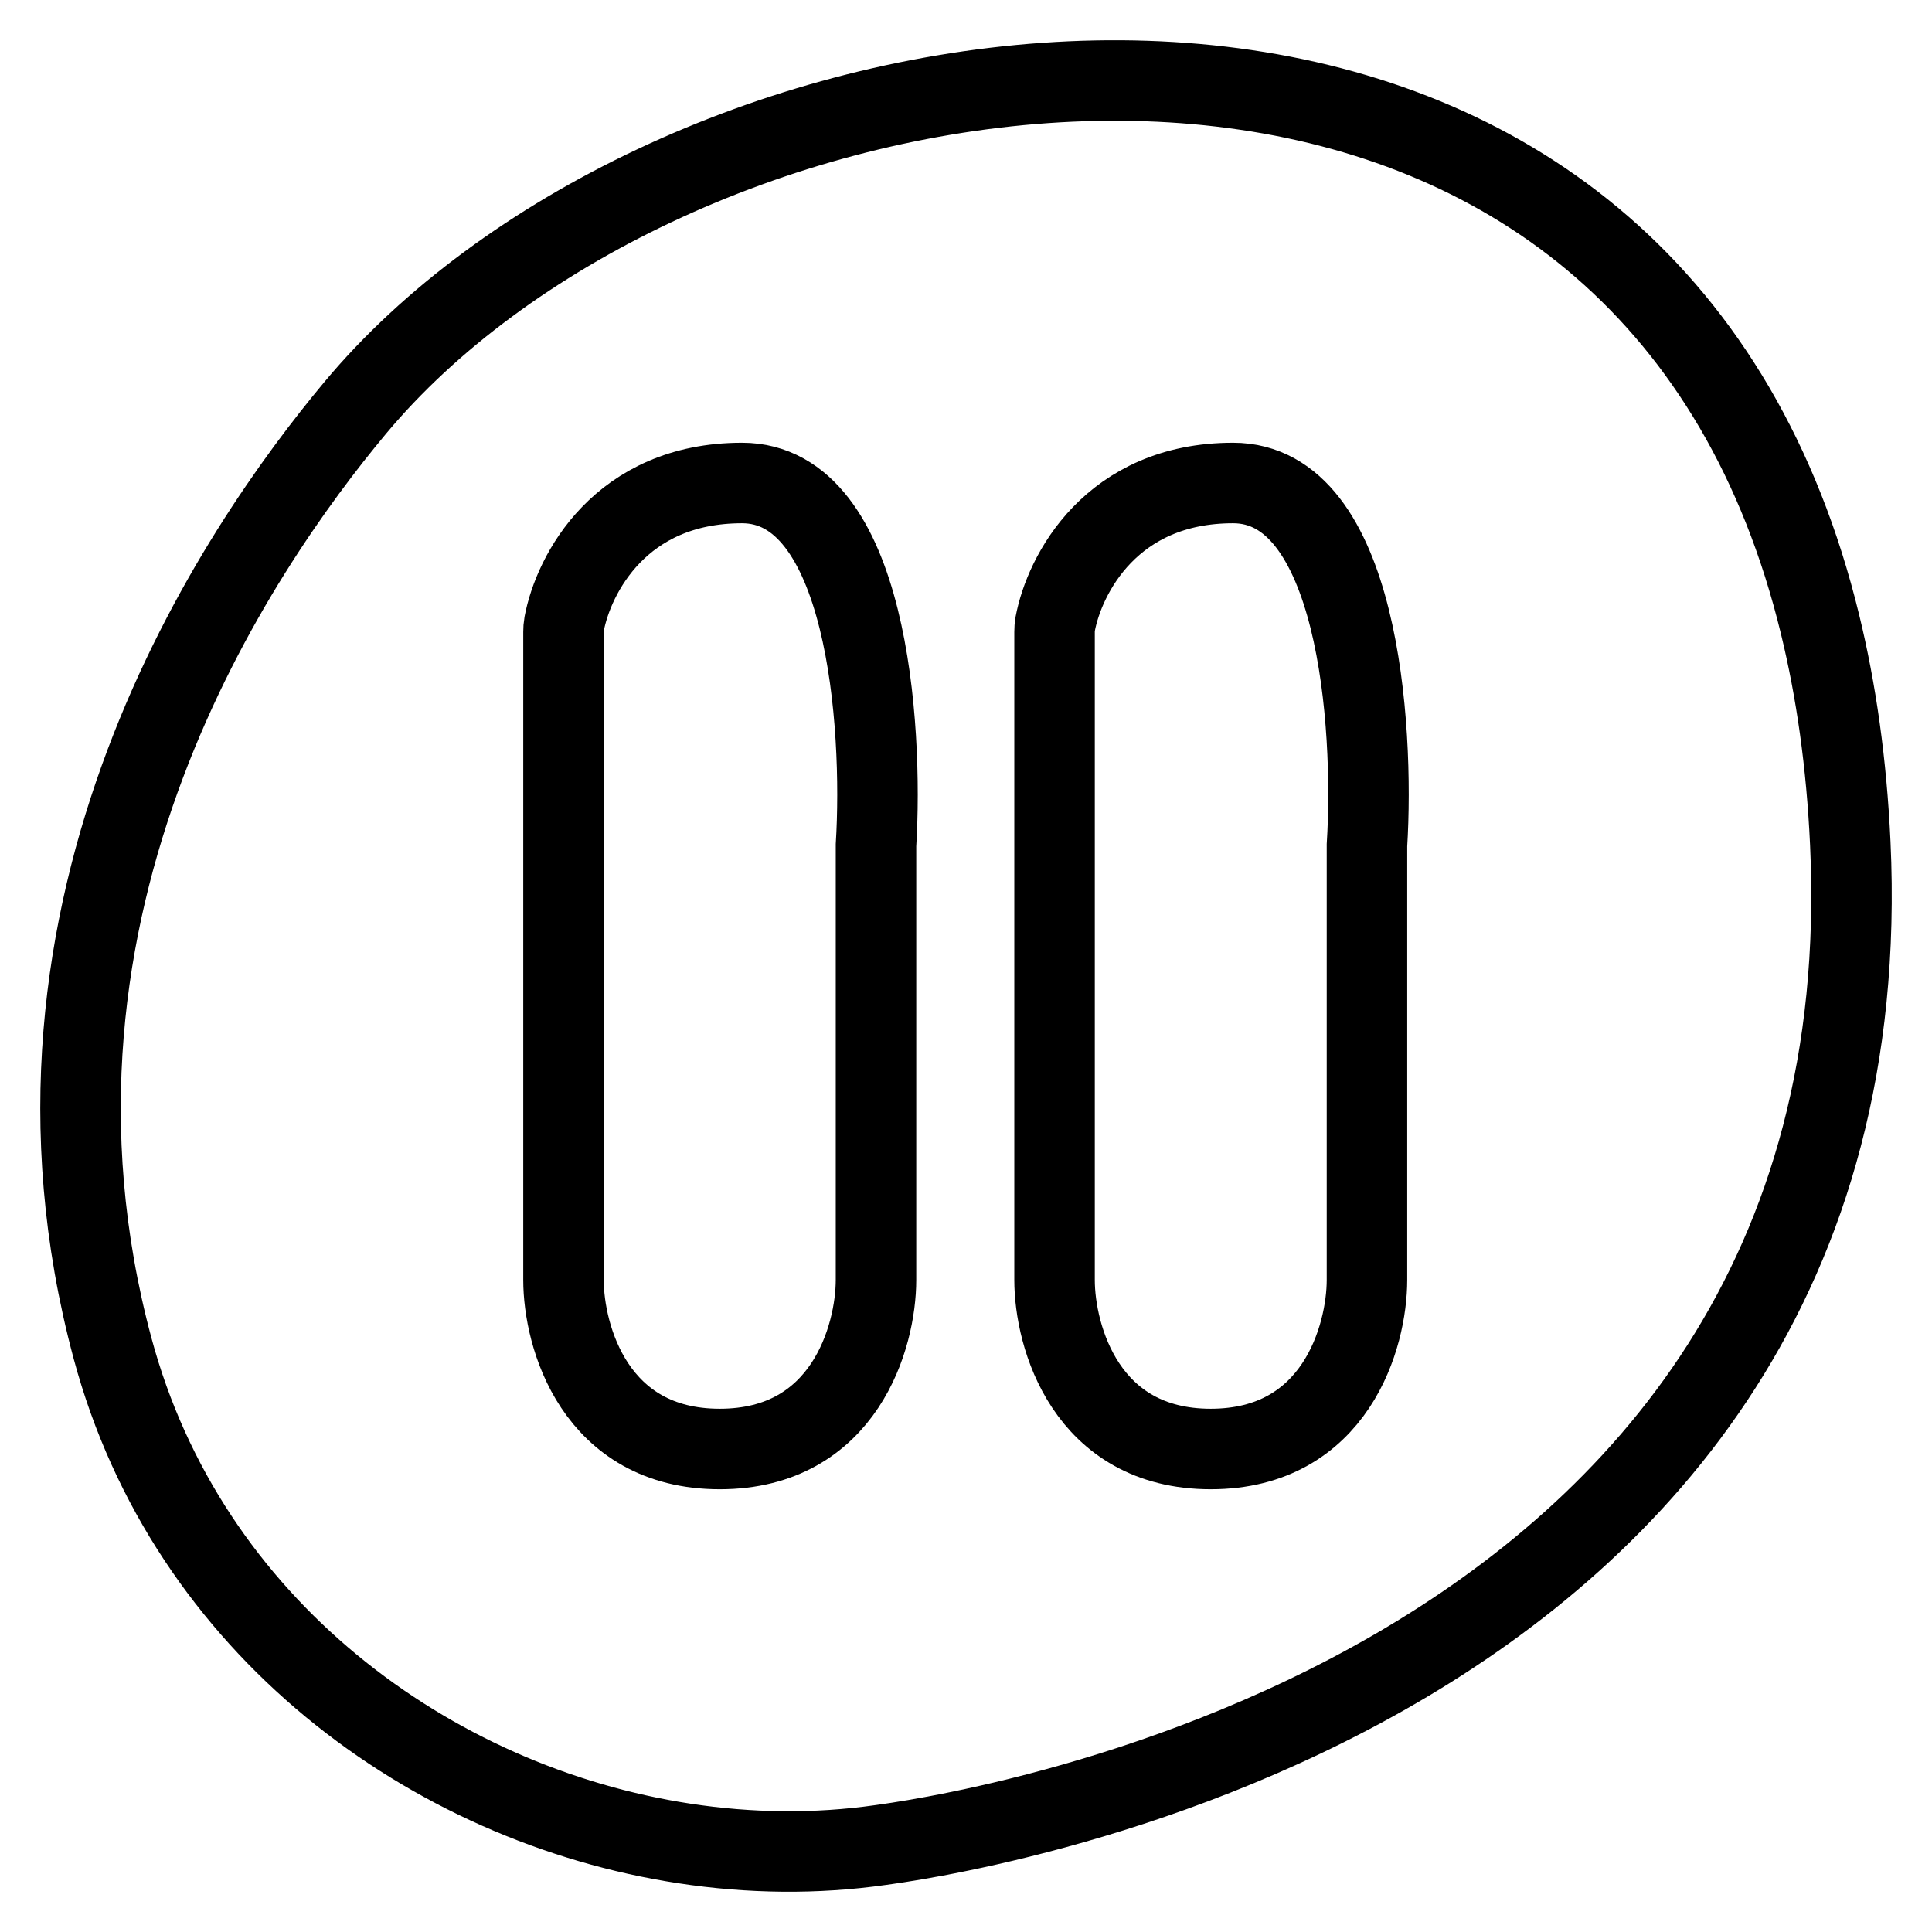 <svg width="24" height="24" viewBox="0 0 24 24" fill="none" xmlns="http://www.w3.org/2000/svg">
<path d="M22.985 10.476C23.487 21.297 11.436 22.848 10.938 22.92C10.139 23.034 9.315 23.025 8.5 22.9C5.348 22.419 2.328 20.211 1.398 16.749C-0.087 11.226 2.96 6.808 4.413 5.066C8.118 0.63 17.848 -1.259 21.548 5.066C21.999 5.838 22.361 6.732 22.61 7.758C22.81 8.578 22.939 9.482 22.985 10.476Z" stroke="black" stroke-linecap="round"/>
<path d="M9.218 6C7.706 6 7.123 7.138 7.008 7.751C7.002 7.784 7 7.817 7 7.85V15.9C7 16.6 7.388 18 8.941 18C10.493 18 10.882 16.6 10.882 15.9V10.5C10.974 9 10.771 6 9.218 6Z" stroke="black" stroke-linecap="round"/>
<path d="M15.318 6C13.806 6 13.223 7.138 13.108 7.751C13.102 7.784 13.1 7.817 13.1 7.85V15.9C13.1 16.6 13.488 18 15.04 18C16.593 18 16.981 16.6 16.981 15.9V10.5C17.074 9 16.87 6 15.318 6Z" stroke="black" stroke-linecap="round"/>
</svg>
